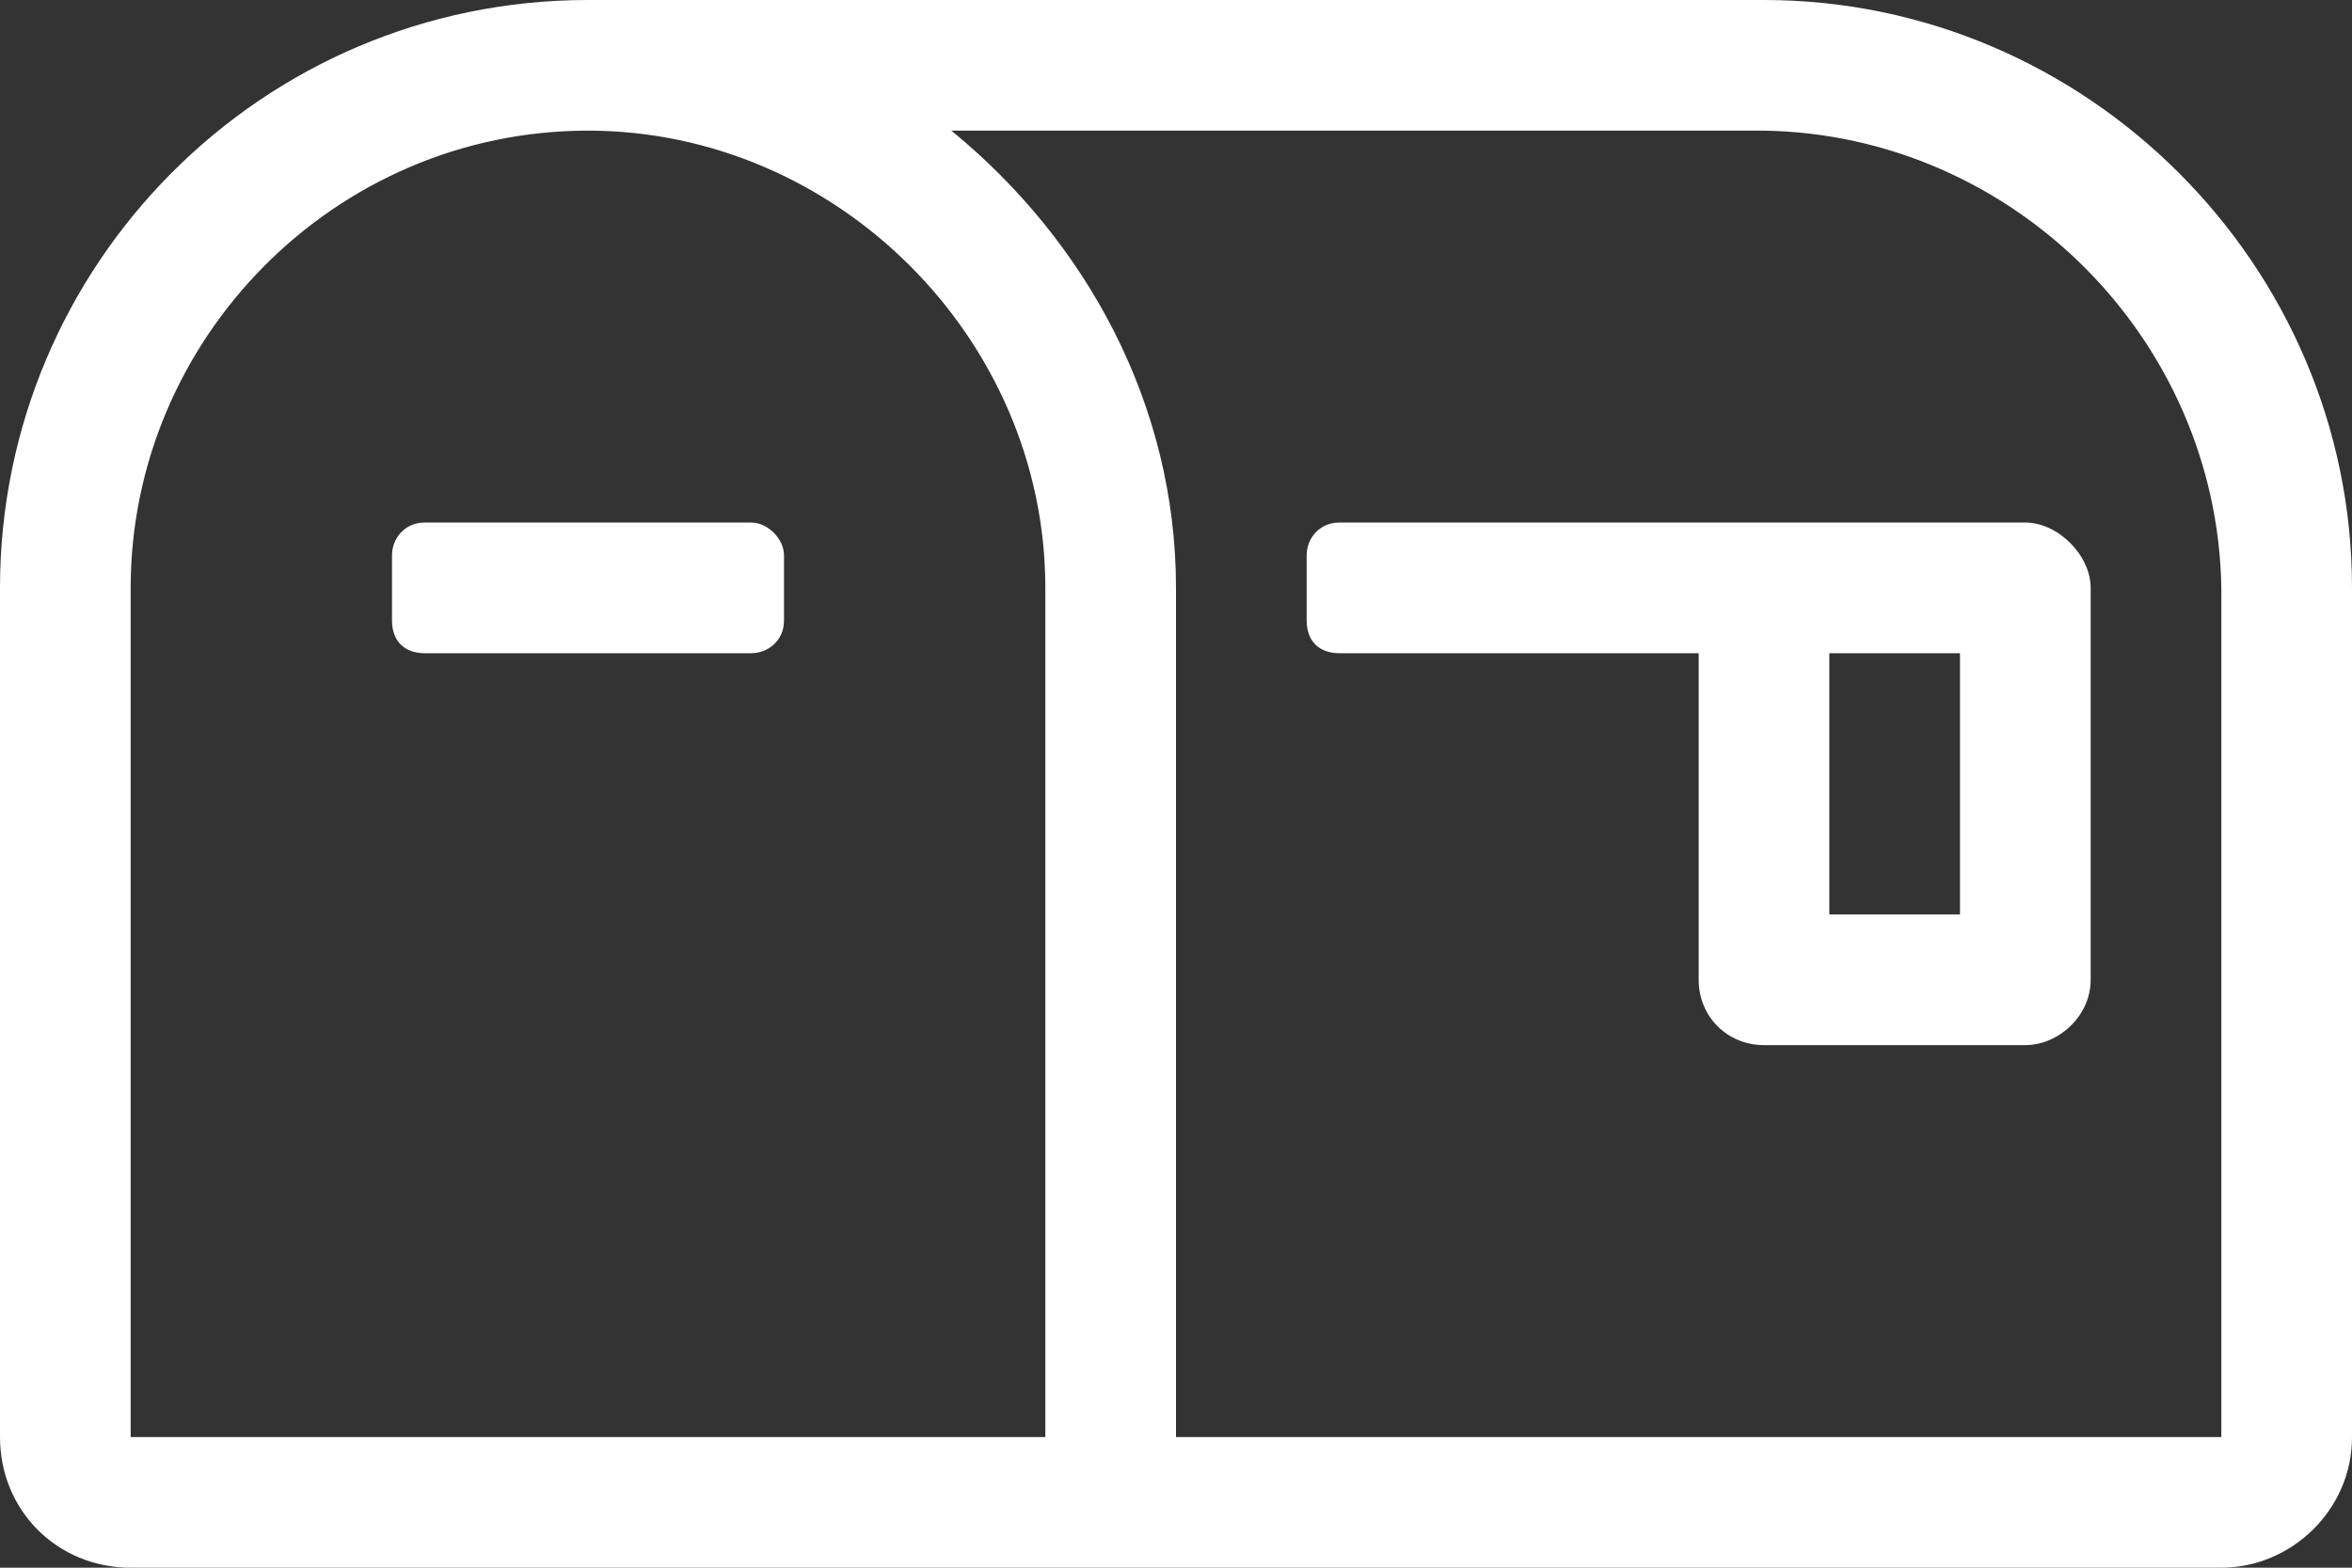 <svg width="18" height="12" viewBox="0 0 18 12" fill="none" xmlns="http://www.w3.org/2000/svg">
<rect x="0" y="0" width="18" height="12" fill="#333333" stroke="none"/>
<path d="M13.5 0H4.5C2 0 0 2.031 0 4.5V11C0 11.562 0.438 12 1 12H17C17.531 12 18 11.562 18 11V4.5C18 2.031 15.969 0 13.5 0ZM8 11H1V4.5C1 2.594 2.562 1 4.5 1C6.406 1 8 2.594 8 4.5V11ZM17 11H9V4.5C9 3.094 8.312 1.844 7.281 1H13.5C15.406 1.031 16.969 2.594 17 4.5V11ZM15.5 4H10.25C10.094 4 10 4.125 10 4.25V4.75C10 4.906 10.094 5 10.25 5H13V7.5C13 7.781 13.219 8 13.5 8H15.5C15.75 8 16 7.781 16 7.5V4.5C16 4.25 15.75 4 15.5 4ZM15 7H14V5H15V7ZM5.75 4H3.25C3.094 4 3 4.125 3 4.25V4.75C3 4.906 3.094 5 3.25 5H5.75C5.875 5 6 4.906 6 4.75V4.25C6 4.125 5.875 4 5.75 4Z" fill="white"/>
</svg>
